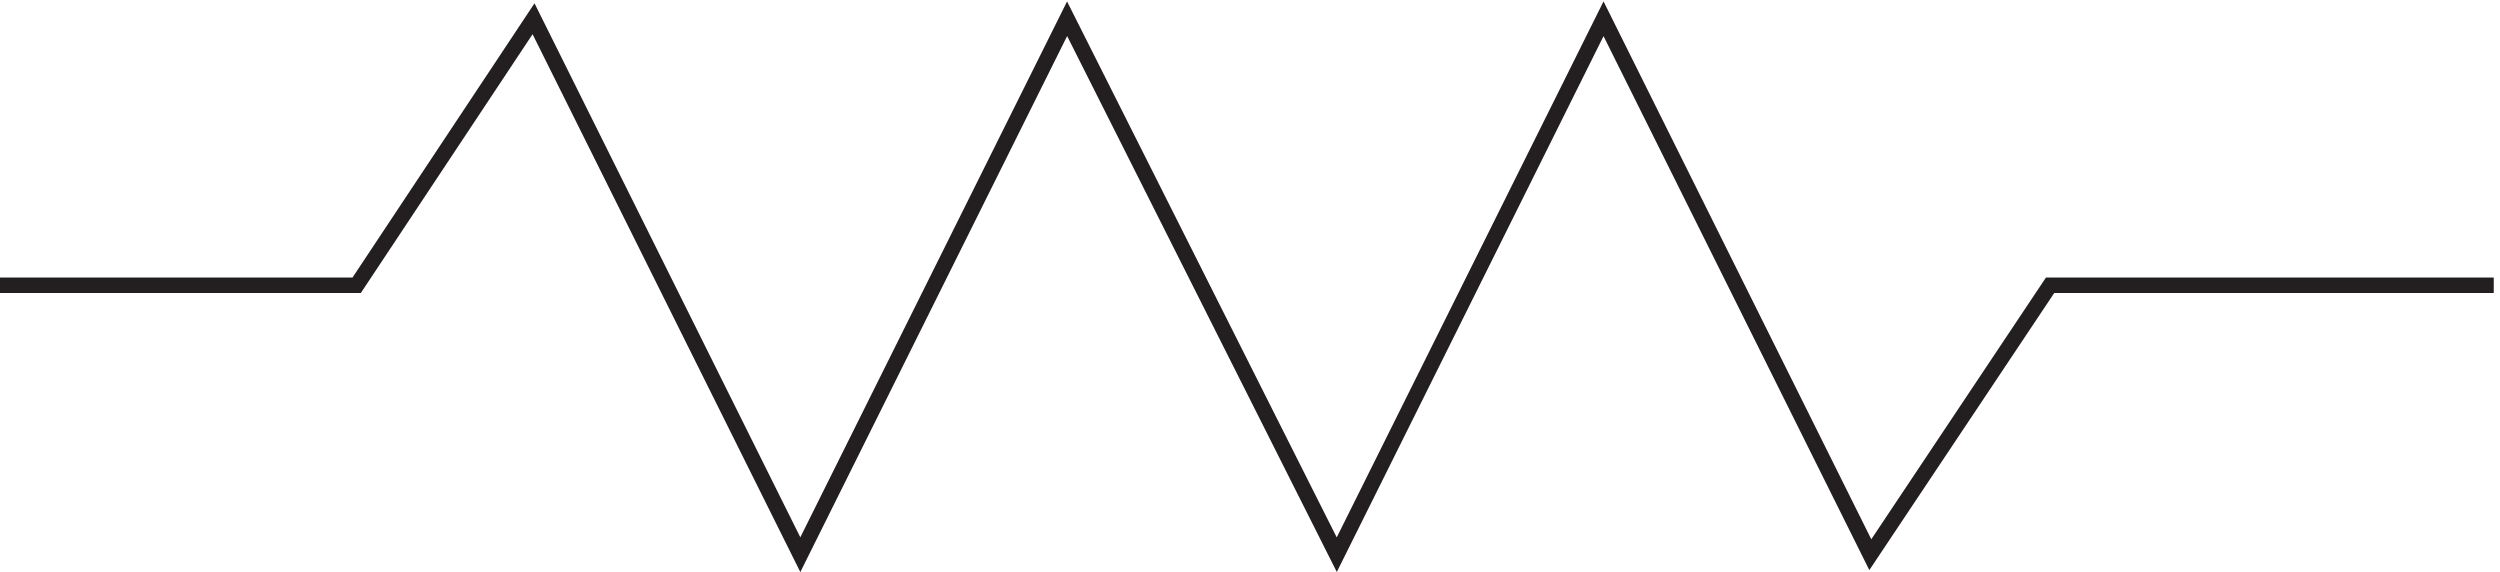 <svg xmlns="http://www.w3.org/2000/svg" xml:space="preserve" width="161" height="36.844"><path d="M0 129.949h172.699L258.348 259 387.523-.5 516.699 259 647.277-.5 776.449 259 905.625-.5l87.051 130.449H1207.5" style="fill:none;stroke:#231f20;stroke-width:7.5;stroke-linecap:butt;stroke-linejoin:miter;stroke-miterlimit:10;stroke-dasharray:none;stroke-opacity:1" transform="matrix(.133 0 0 -.133 0 35.655)"/></svg>
